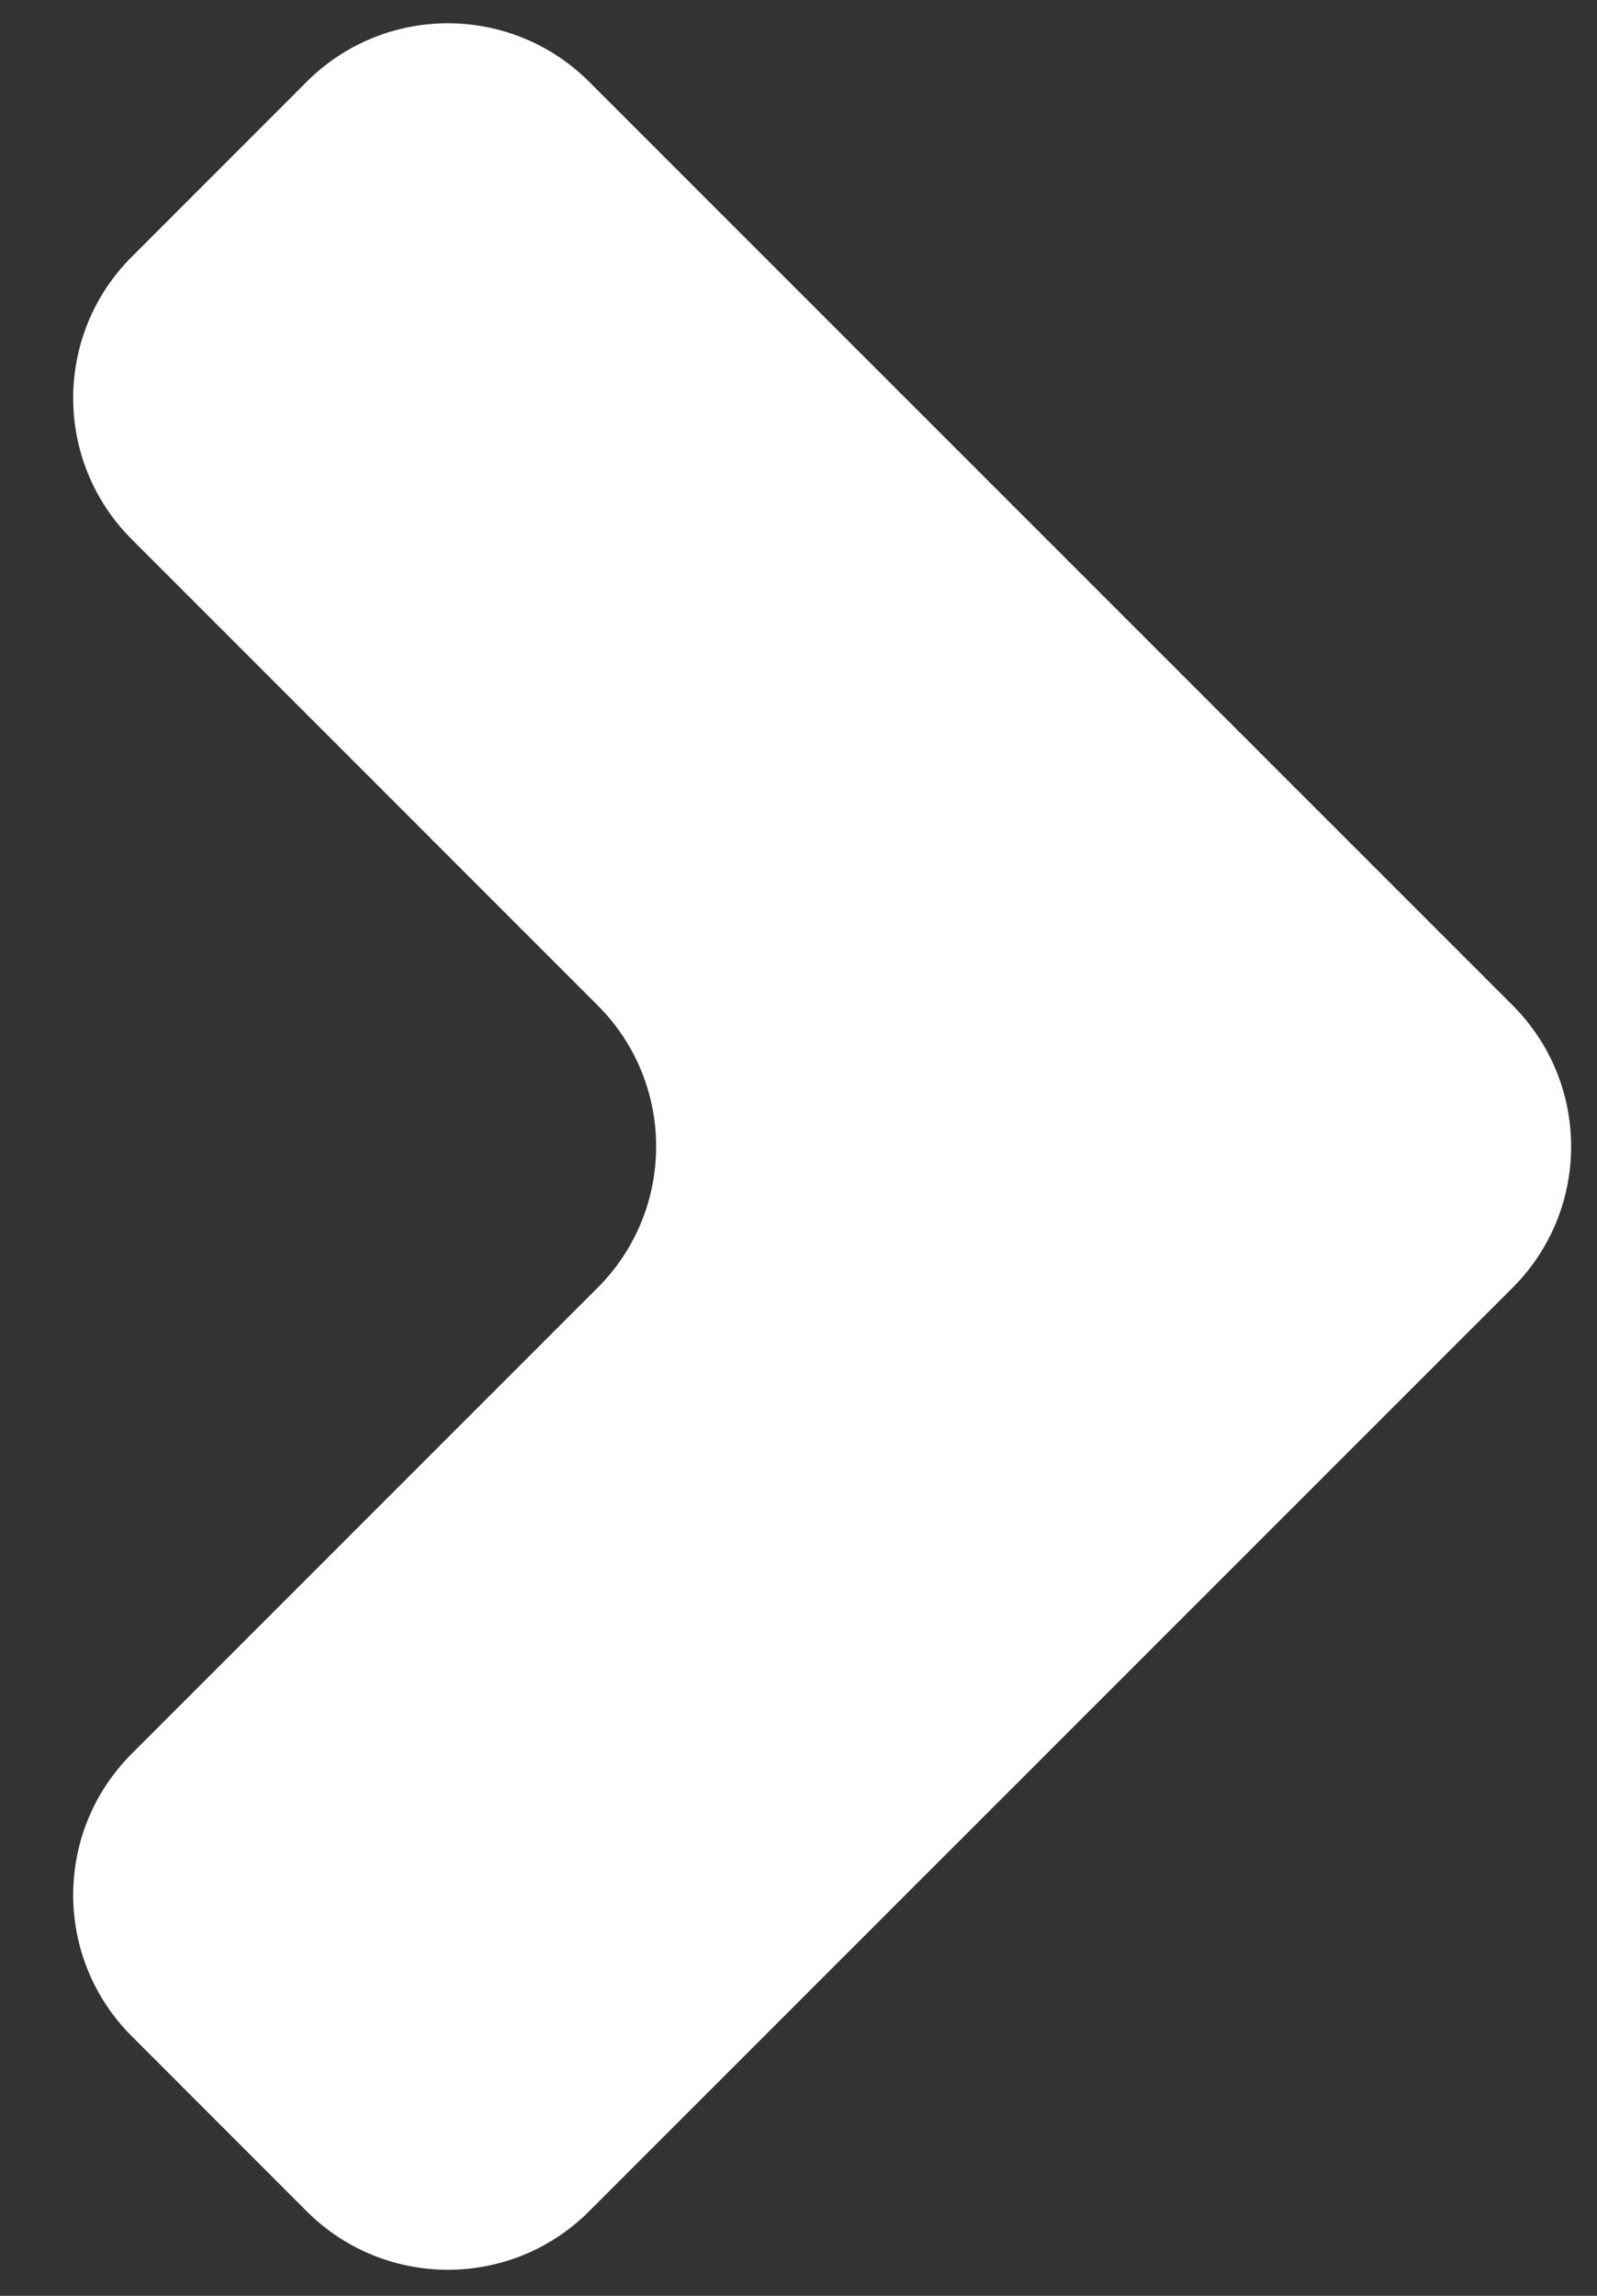 <svg width="16" height="23" viewBox="0 0 16 23" fill="none" xmlns="http://www.w3.org/2000/svg">
<rect x="0" y="0" width="16" height="23" fill="#333333" stroke="none"/>
<path fill-rule="evenodd" clip-rule="evenodd" d="M1.319 17.57C0.538 18.351 0.538 19.617 1.319 20.398L3.073 22.153C3.854 22.934 5.121 22.934 5.902 22.153L15.155 12.9C15.936 12.119 15.936 10.853 15.155 10.072L5.902 0.819C5.121 0.038 3.854 0.038 3.073 0.819L1.319 2.574C0.538 3.355 0.538 4.621 1.319 5.402L5.988 10.072C6.769 10.853 6.769 12.119 5.988 12.9L1.319 17.57Z" fill="white"/>
</svg>
